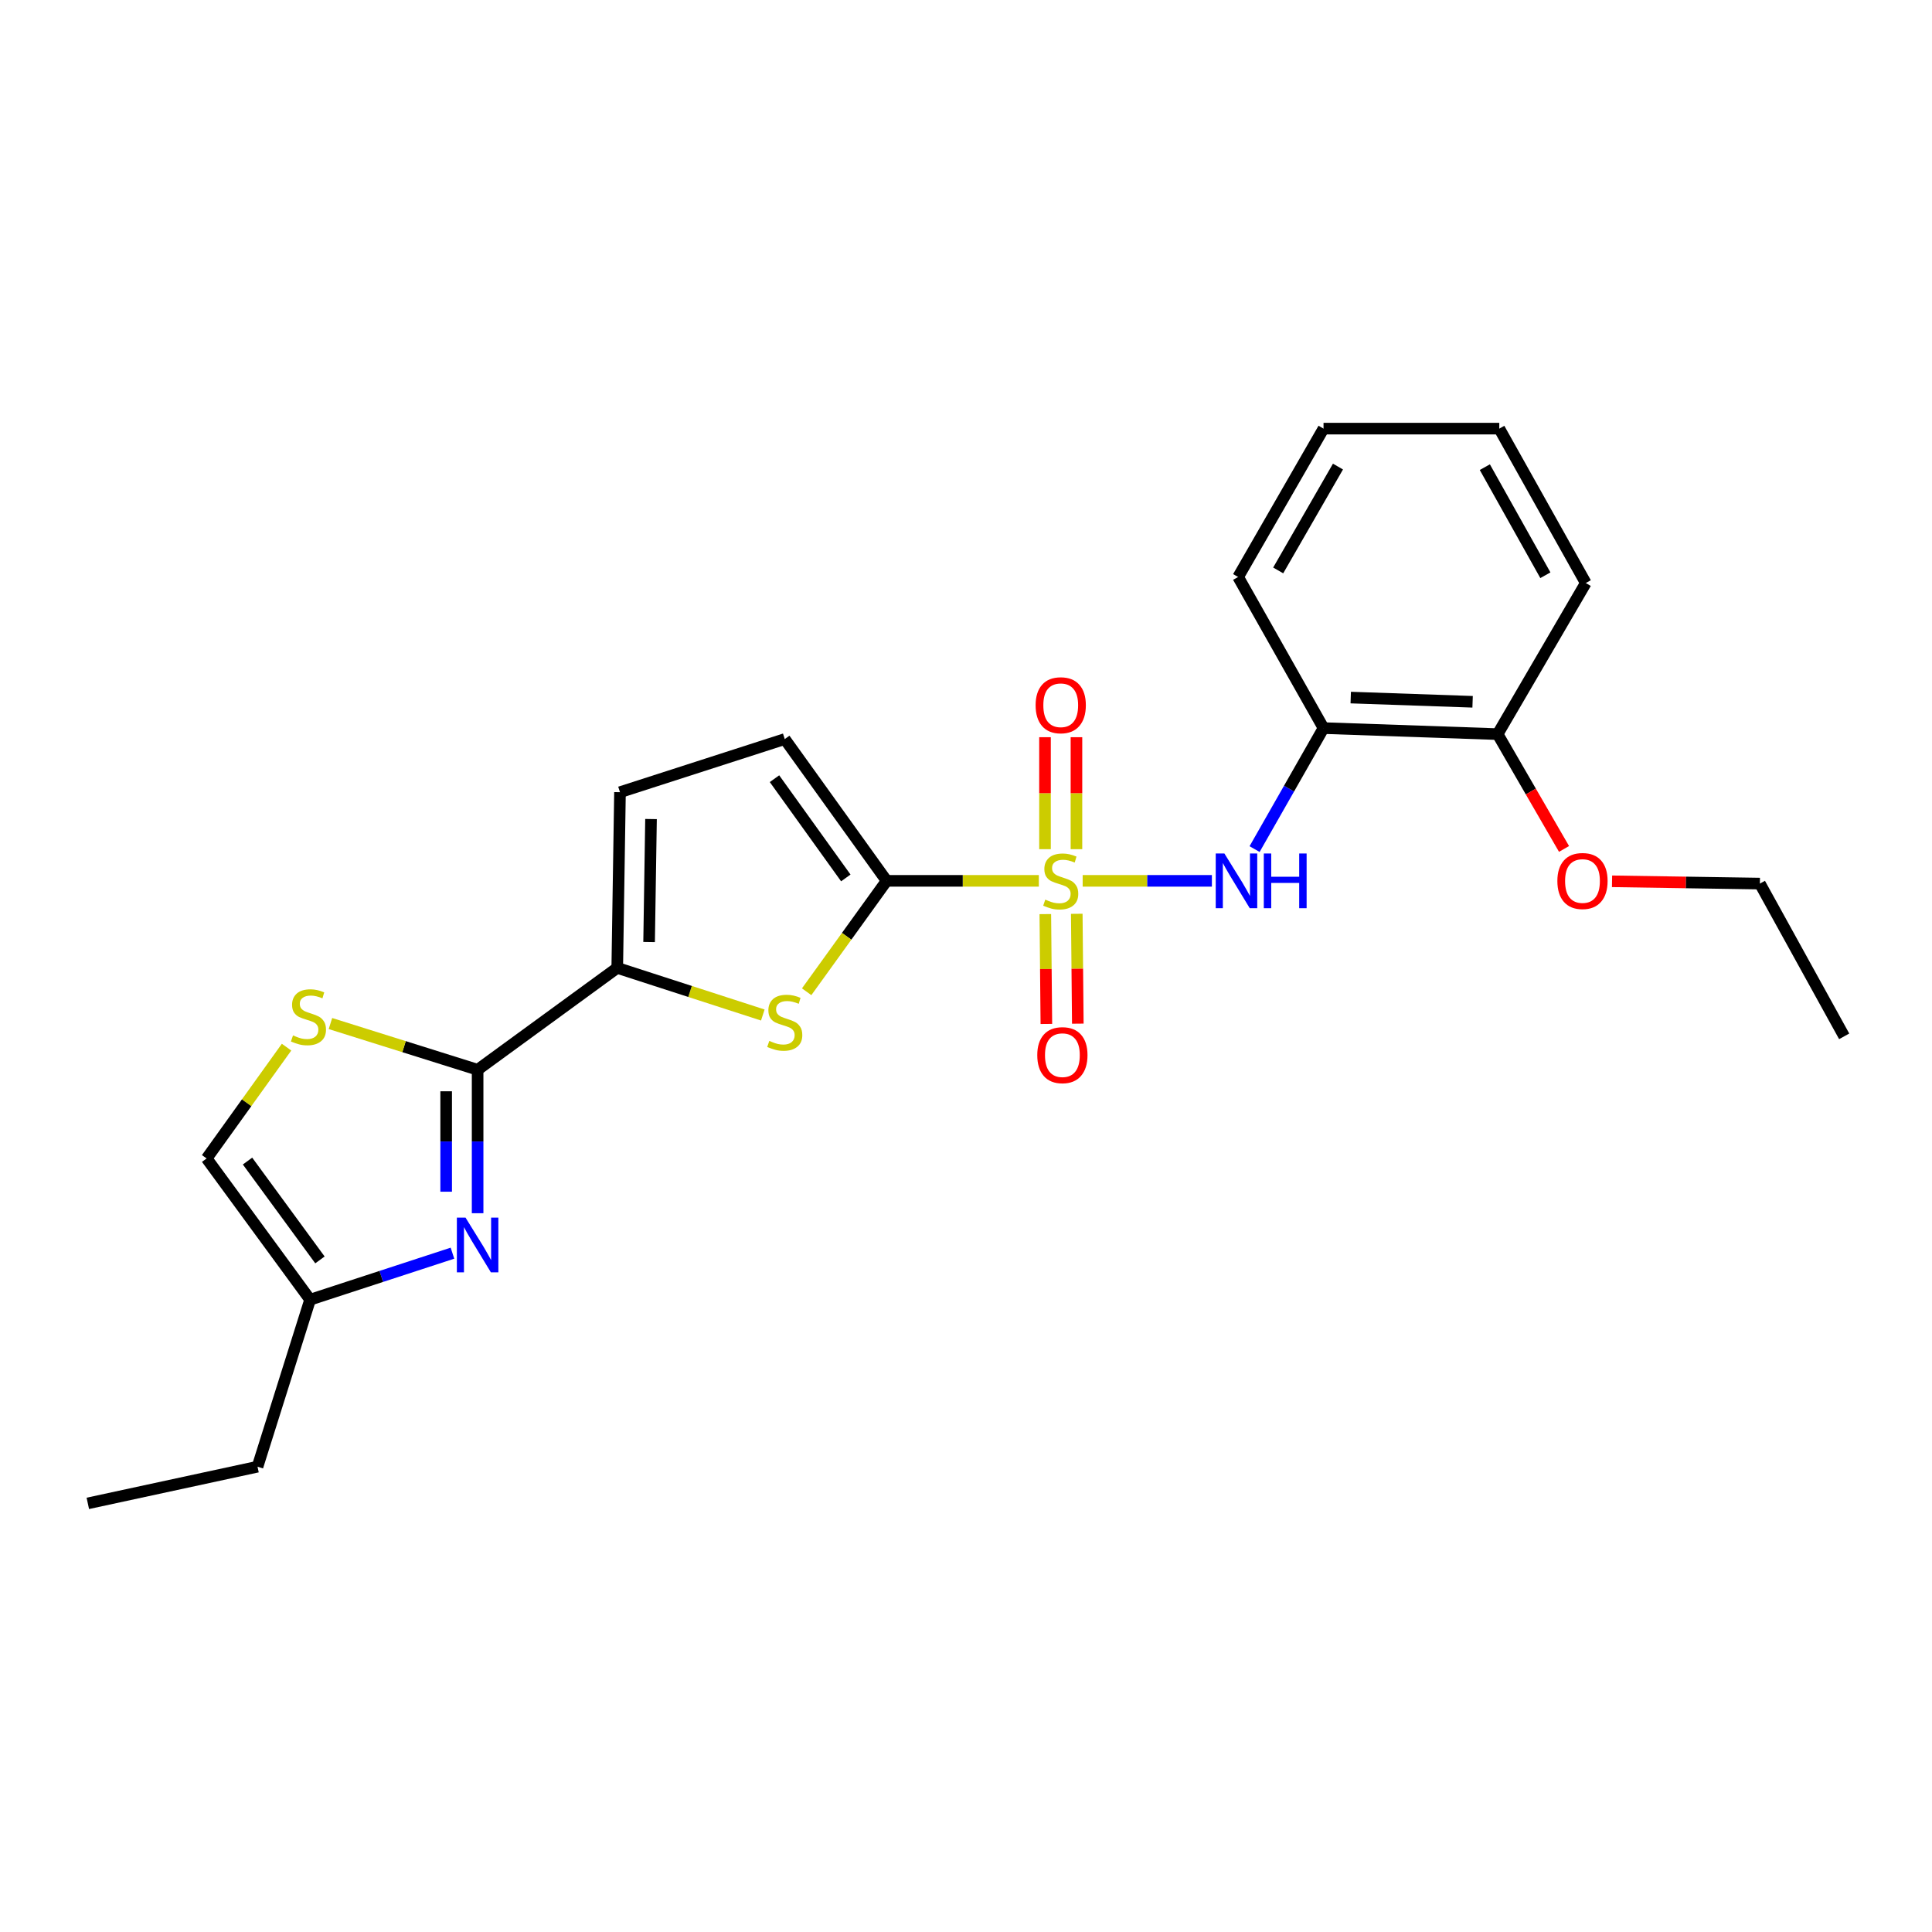 <?xml version='1.0' encoding='iso-8859-1'?>
<svg version='1.1' baseProfile='full'
              xmlns='http://www.w3.org/2000/svg'
                      xmlns:rdkit='http://www.rdkit.org/xml'
                      xmlns:xlink='http://www.w3.org/1999/xlink'
                  xml:space='preserve'
width='1000px' height='1000px' viewBox='0 0 1000 1000'>
<!-- END OF HEADER -->
<rect style='opacity:1.0;fill:#FFFFFF;stroke:none' width='1000' height='1000' x='0' y='0'> </rect>
<path class='bond-0' d='M 537.698,455.925 L 498.308,455.925' style='fill:none;fill-rule:evenodd;stroke:#CCCC00;stroke-width:6px;stroke-linecap:butt;stroke-linejoin:miter;stroke-opacity:1' />
<path class='bond-0' d='M 498.308,455.925 L 458.918,455.925' style='fill:none;fill-rule:evenodd;stroke:#000000;stroke-width:6px;stroke-linecap:butt;stroke-linejoin:miter;stroke-opacity:1' />
<path class='bond-5' d='M 560.385,455.925 L 593.829,455.925' style='fill:none;fill-rule:evenodd;stroke:#CCCC00;stroke-width:6px;stroke-linecap:butt;stroke-linejoin:miter;stroke-opacity:1' />
<path class='bond-5' d='M 593.829,455.925 L 627.273,455.925' style='fill:none;fill-rule:evenodd;stroke:#0000FF;stroke-width:6px;stroke-linecap:butt;stroke-linejoin:miter;stroke-opacity:1' />
<path class='bond-12' d='M 557.17,439.53 L 557.17,410.553' style='fill:none;fill-rule:evenodd;stroke:#CCCC00;stroke-width:6px;stroke-linecap:butt;stroke-linejoin:miter;stroke-opacity:1' />
<path class='bond-12' d='M 557.17,410.553 L 557.17,381.577' style='fill:none;fill-rule:evenodd;stroke:#FF0000;stroke-width:6px;stroke-linecap:butt;stroke-linejoin:miter;stroke-opacity:1' />
<path class='bond-12' d='M 540.892,439.53 L 540.892,410.553' style='fill:none;fill-rule:evenodd;stroke:#CCCC00;stroke-width:6px;stroke-linecap:butt;stroke-linejoin:miter;stroke-opacity:1' />
<path class='bond-12' d='M 540.892,410.553 L 540.892,381.577' style='fill:none;fill-rule:evenodd;stroke:#FF0000;stroke-width:6px;stroke-linecap:butt;stroke-linejoin:miter;stroke-opacity:1' />
<path class='bond-13' d='M 541.056,473.136 L 541.327,501.566' style='fill:none;fill-rule:evenodd;stroke:#CCCC00;stroke-width:6px;stroke-linecap:butt;stroke-linejoin:miter;stroke-opacity:1' />
<path class='bond-13' d='M 541.327,501.566 L 541.598,529.997' style='fill:none;fill-rule:evenodd;stroke:#FF0000;stroke-width:6px;stroke-linecap:butt;stroke-linejoin:miter;stroke-opacity:1' />
<path class='bond-13' d='M 557.333,472.981 L 557.604,501.411' style='fill:none;fill-rule:evenodd;stroke:#CCCC00;stroke-width:6px;stroke-linecap:butt;stroke-linejoin:miter;stroke-opacity:1' />
<path class='bond-13' d='M 557.604,501.411 L 557.875,529.842' style='fill:none;fill-rule:evenodd;stroke:#FF0000;stroke-width:6px;stroke-linecap:butt;stroke-linejoin:miter;stroke-opacity:1' />
<path class='bond-2' d='M 458.918,455.925 L 438.22,484.627' style='fill:none;fill-rule:evenodd;stroke:#000000;stroke-width:6px;stroke-linecap:butt;stroke-linejoin:miter;stroke-opacity:1' />
<path class='bond-2' d='M 438.22,484.627 L 417.522,513.329' style='fill:none;fill-rule:evenodd;stroke:#CCCC00;stroke-width:6px;stroke-linecap:butt;stroke-linejoin:miter;stroke-opacity:1' />
<path class='bond-7' d='M 458.918,455.925 L 406.188,382.541' style='fill:none;fill-rule:evenodd;stroke:#000000;stroke-width:6px;stroke-linecap:butt;stroke-linejoin:miter;stroke-opacity:1' />
<path class='bond-7' d='M 437.79,454.415 L 400.879,403.047' style='fill:none;fill-rule:evenodd;stroke:#000000;stroke-width:6px;stroke-linecap:butt;stroke-linejoin:miter;stroke-opacity:1' />
<path class='bond-1' d='M 247.213,553.706 L 319.484,500.977' style='fill:none;fill-rule:evenodd;stroke:#000000;stroke-width:6px;stroke-linecap:butt;stroke-linejoin:miter;stroke-opacity:1' />
<path class='bond-3' d='M 247.213,553.706 L 247.213,590.834' style='fill:none;fill-rule:evenodd;stroke:#000000;stroke-width:6px;stroke-linecap:butt;stroke-linejoin:miter;stroke-opacity:1' />
<path class='bond-3' d='M 247.213,590.834 L 247.213,627.962' style='fill:none;fill-rule:evenodd;stroke:#0000FF;stroke-width:6px;stroke-linecap:butt;stroke-linejoin:miter;stroke-opacity:1' />
<path class='bond-3' d='M 230.935,564.845 L 230.935,590.834' style='fill:none;fill-rule:evenodd;stroke:#000000;stroke-width:6px;stroke-linecap:butt;stroke-linejoin:miter;stroke-opacity:1' />
<path class='bond-3' d='M 230.935,590.834 L 230.935,616.824' style='fill:none;fill-rule:evenodd;stroke:#0000FF;stroke-width:6px;stroke-linecap:butt;stroke-linejoin:miter;stroke-opacity:1' />
<path class='bond-6' d='M 247.213,553.706 L 209.123,541.743' style='fill:none;fill-rule:evenodd;stroke:#000000;stroke-width:6px;stroke-linecap:butt;stroke-linejoin:miter;stroke-opacity:1' />
<path class='bond-6' d='M 209.123,541.743 L 171.033,529.779' style='fill:none;fill-rule:evenodd;stroke:#CCCC00;stroke-width:6px;stroke-linecap:butt;stroke-linejoin:miter;stroke-opacity:1' />
<path class='bond-4' d='M 394.83,525.369 L 357.157,513.173' style='fill:none;fill-rule:evenodd;stroke:#CCCC00;stroke-width:6px;stroke-linecap:butt;stroke-linejoin:miter;stroke-opacity:1' />
<path class='bond-4' d='M 357.157,513.173 L 319.484,500.977' style='fill:none;fill-rule:evenodd;stroke:#000000;stroke-width:6px;stroke-linecap:butt;stroke-linejoin:miter;stroke-opacity:1' />
<path class='bond-10' d='M 234.192,648.642 L 197.35,660.677' style='fill:none;fill-rule:evenodd;stroke:#0000FF;stroke-width:6px;stroke-linecap:butt;stroke-linejoin:miter;stroke-opacity:1' />
<path class='bond-10' d='M 197.35,660.677 L 160.508,672.712' style='fill:none;fill-rule:evenodd;stroke:#000000;stroke-width:6px;stroke-linecap:butt;stroke-linejoin:miter;stroke-opacity:1' />
<path class='bond-24' d='M 319.484,500.977 L 320.904,410.04' style='fill:none;fill-rule:evenodd;stroke:#000000;stroke-width:6px;stroke-linecap:butt;stroke-linejoin:miter;stroke-opacity:1' />
<path class='bond-24' d='M 335.972,487.59 L 336.966,423.935' style='fill:none;fill-rule:evenodd;stroke:#000000;stroke-width:6px;stroke-linecap:butt;stroke-linejoin:miter;stroke-opacity:1' />
<path class='bond-9' d='M 649.369,439.49 L 667.212,408.176' style='fill:none;fill-rule:evenodd;stroke:#0000FF;stroke-width:6px;stroke-linecap:butt;stroke-linejoin:miter;stroke-opacity:1' />
<path class='bond-9' d='M 667.212,408.176 L 685.056,376.862' style='fill:none;fill-rule:evenodd;stroke:#000000;stroke-width:6px;stroke-linecap:butt;stroke-linejoin:miter;stroke-opacity:1' />
<path class='bond-11' d='M 148.319,542.001 L 127.637,570.809' style='fill:none;fill-rule:evenodd;stroke:#CCCC00;stroke-width:6px;stroke-linecap:butt;stroke-linejoin:miter;stroke-opacity:1' />
<path class='bond-11' d='M 127.637,570.809 L 106.956,599.617' style='fill:none;fill-rule:evenodd;stroke:#000000;stroke-width:6px;stroke-linecap:butt;stroke-linejoin:miter;stroke-opacity:1' />
<path class='bond-8' d='M 406.188,382.541 L 320.904,410.04' style='fill:none;fill-rule:evenodd;stroke:#000000;stroke-width:6px;stroke-linecap:butt;stroke-linejoin:miter;stroke-opacity:1' />
<path class='bond-14' d='M 685.056,376.862 L 775.169,379.982' style='fill:none;fill-rule:evenodd;stroke:#000000;stroke-width:6px;stroke-linecap:butt;stroke-linejoin:miter;stroke-opacity:1' />
<path class='bond-14' d='M 699.136,361.062 L 762.215,363.246' style='fill:none;fill-rule:evenodd;stroke:#000000;stroke-width:6px;stroke-linecap:butt;stroke-linejoin:miter;stroke-opacity:1' />
<path class='bond-16' d='M 685.056,376.862 L 640.853,298.649' style='fill:none;fill-rule:evenodd;stroke:#000000;stroke-width:6px;stroke-linecap:butt;stroke-linejoin:miter;stroke-opacity:1' />
<path class='bond-17' d='M 160.508,672.712 L 133.289,759.163' style='fill:none;fill-rule:evenodd;stroke:#000000;stroke-width:6px;stroke-linecap:butt;stroke-linejoin:miter;stroke-opacity:1' />
<path class='bond-26' d='M 160.508,672.712 L 106.956,599.617' style='fill:none;fill-rule:evenodd;stroke:#000000;stroke-width:6px;stroke-linecap:butt;stroke-linejoin:miter;stroke-opacity:1' />
<path class='bond-26' d='M 165.606,652.128 L 128.119,600.962' style='fill:none;fill-rule:evenodd;stroke:#000000;stroke-width:6px;stroke-linecap:butt;stroke-linejoin:miter;stroke-opacity:1' />
<path class='bond-15' d='M 775.169,379.982 L 792.355,409.696' style='fill:none;fill-rule:evenodd;stroke:#000000;stroke-width:6px;stroke-linecap:butt;stroke-linejoin:miter;stroke-opacity:1' />
<path class='bond-15' d='M 792.355,409.696 L 809.54,439.411' style='fill:none;fill-rule:evenodd;stroke:#FF0000;stroke-width:6px;stroke-linecap:butt;stroke-linejoin:miter;stroke-opacity:1' />
<path class='bond-18' d='M 775.169,379.982 L 820.8,301.778' style='fill:none;fill-rule:evenodd;stroke:#000000;stroke-width:6px;stroke-linecap:butt;stroke-linejoin:miter;stroke-opacity:1' />
<path class='bond-19' d='M 834.386,456.161 L 872.65,456.753' style='fill:none;fill-rule:evenodd;stroke:#FF0000;stroke-width:6px;stroke-linecap:butt;stroke-linejoin:miter;stroke-opacity:1' />
<path class='bond-19' d='M 872.65,456.753 L 910.913,457.344' style='fill:none;fill-rule:evenodd;stroke:#000000;stroke-width:6px;stroke-linecap:butt;stroke-linejoin:miter;stroke-opacity:1' />
<path class='bond-21' d='M 640.853,298.649 L 685.056,221.856' style='fill:none;fill-rule:evenodd;stroke:#000000;stroke-width:6px;stroke-linecap:butt;stroke-linejoin:miter;stroke-opacity:1' />
<path class='bond-21' d='M 661.591,295.25 L 692.533,241.495' style='fill:none;fill-rule:evenodd;stroke:#000000;stroke-width:6px;stroke-linecap:butt;stroke-linejoin:miter;stroke-opacity:1' />
<path class='bond-20' d='M 133.289,759.163 L 45.455,778.144' style='fill:none;fill-rule:evenodd;stroke:#000000;stroke-width:6px;stroke-linecap:butt;stroke-linejoin:miter;stroke-opacity:1' />
<path class='bond-25' d='M 820.8,301.778 L 776.028,221.856' style='fill:none;fill-rule:evenodd;stroke:#000000;stroke-width:6px;stroke-linecap:butt;stroke-linejoin:miter;stroke-opacity:1' />
<path class='bond-25' d='M 799.883,297.745 L 768.543,241.8' style='fill:none;fill-rule:evenodd;stroke:#000000;stroke-width:6px;stroke-linecap:butt;stroke-linejoin:miter;stroke-opacity:1' />
<path class='bond-22' d='M 910.913,457.344 L 954.545,536.407' style='fill:none;fill-rule:evenodd;stroke:#000000;stroke-width:6px;stroke-linecap:butt;stroke-linejoin:miter;stroke-opacity:1' />
<path class='bond-23' d='M 685.056,221.856 L 776.028,221.856' style='fill:none;fill-rule:evenodd;stroke:#000000;stroke-width:6px;stroke-linecap:butt;stroke-linejoin:miter;stroke-opacity:1' />
<path  class='atom-0' d='M 541.031 465.645
Q 541.351 465.765, 542.671 466.325
Q 543.991 466.885, 545.431 467.245
Q 546.911 467.565, 548.351 467.565
Q 551.031 467.565, 552.591 466.285
Q 554.151 464.965, 554.151 462.685
Q 554.151 461.125, 553.351 460.165
Q 552.591 459.205, 551.391 458.685
Q 550.191 458.165, 548.191 457.565
Q 545.671 456.805, 544.151 456.085
Q 542.671 455.365, 541.591 453.845
Q 540.551 452.325, 540.551 449.765
Q 540.551 446.205, 542.951 444.005
Q 545.391 441.805, 550.191 441.805
Q 553.471 441.805, 557.191 443.365
L 556.271 446.445
Q 552.871 445.045, 550.311 445.045
Q 547.551 445.045, 546.031 446.205
Q 544.511 447.325, 544.551 449.285
Q 544.551 450.805, 545.311 451.725
Q 546.111 452.645, 547.231 453.165
Q 548.391 453.685, 550.311 454.285
Q 552.871 455.085, 554.391 455.885
Q 555.911 456.685, 556.991 458.325
Q 558.111 459.925, 558.111 462.685
Q 558.111 466.605, 555.471 468.725
Q 552.871 470.805, 548.511 470.805
Q 545.991 470.805, 544.071 470.245
Q 542.191 469.725, 539.951 468.805
L 541.031 465.645
' fill='#CCCC00'/>
<path  class='atom-3' d='M 398.188 538.766
Q 398.508 538.886, 399.828 539.446
Q 401.148 540.006, 402.588 540.366
Q 404.068 540.686, 405.508 540.686
Q 408.188 540.686, 409.748 539.406
Q 411.308 538.086, 411.308 535.806
Q 411.308 534.246, 410.508 533.286
Q 409.748 532.326, 408.548 531.806
Q 407.348 531.286, 405.348 530.686
Q 402.828 529.926, 401.308 529.206
Q 399.828 528.486, 398.748 526.966
Q 397.708 525.446, 397.708 522.886
Q 397.708 519.326, 400.108 517.126
Q 402.548 514.926, 407.348 514.926
Q 410.628 514.926, 414.348 516.486
L 413.428 519.566
Q 410.028 518.166, 407.468 518.166
Q 404.708 518.166, 403.188 519.326
Q 401.668 520.446, 401.708 522.406
Q 401.708 523.926, 402.468 524.846
Q 403.268 525.766, 404.388 526.286
Q 405.548 526.806, 407.468 527.406
Q 410.028 528.206, 411.548 529.006
Q 413.068 529.806, 414.148 531.446
Q 415.268 533.046, 415.268 535.806
Q 415.268 539.726, 412.628 541.846
Q 410.028 543.926, 405.668 543.926
Q 403.148 543.926, 401.228 543.366
Q 399.348 542.846, 397.108 541.926
L 398.188 538.766
' fill='#CCCC00'/>
<path  class='atom-4' d='M 240.953 630.229
L 250.233 645.229
Q 251.153 646.709, 252.633 649.389
Q 254.113 652.069, 254.193 652.229
L 254.193 630.229
L 257.953 630.229
L 257.953 658.549
L 254.073 658.549
L 244.113 642.149
Q 242.953 640.229, 241.713 638.029
Q 240.513 635.829, 240.153 635.149
L 240.153 658.549
L 236.473 658.549
L 236.473 630.229
L 240.953 630.229
' fill='#0000FF'/>
<path  class='atom-6' d='M 633.743 441.765
L 643.023 456.765
Q 643.943 458.245, 645.423 460.925
Q 646.903 463.605, 646.983 463.765
L 646.983 441.765
L 650.743 441.765
L 650.743 470.085
L 646.863 470.085
L 636.903 453.685
Q 635.743 451.765, 634.503 449.565
Q 633.303 447.365, 632.943 446.685
L 632.943 470.085
L 629.263 470.085
L 629.263 441.765
L 633.743 441.765
' fill='#0000FF'/>
<path  class='atom-6' d='M 654.143 441.765
L 657.983 441.765
L 657.983 453.805
L 672.463 453.805
L 672.463 441.765
L 676.303 441.765
L 676.303 470.085
L 672.463 470.085
L 672.463 457.005
L 657.983 457.005
L 657.983 470.085
L 654.143 470.085
L 654.143 441.765
' fill='#0000FF'/>
<path  class='atom-7' d='M 151.658 535.927
Q 151.978 536.047, 153.298 536.607
Q 154.618 537.167, 156.058 537.527
Q 157.538 537.847, 158.978 537.847
Q 161.658 537.847, 163.218 536.567
Q 164.778 535.247, 164.778 532.967
Q 164.778 531.407, 163.978 530.447
Q 163.218 529.487, 162.018 528.967
Q 160.818 528.447, 158.818 527.847
Q 156.298 527.087, 154.778 526.367
Q 153.298 525.647, 152.218 524.127
Q 151.178 522.607, 151.178 520.047
Q 151.178 516.487, 153.578 514.287
Q 156.018 512.087, 160.818 512.087
Q 164.098 512.087, 167.818 513.647
L 166.898 516.727
Q 163.498 515.327, 160.938 515.327
Q 158.178 515.327, 156.658 516.487
Q 155.138 517.607, 155.178 519.567
Q 155.178 521.087, 155.938 522.007
Q 156.738 522.927, 157.858 523.447
Q 159.018 523.967, 160.938 524.567
Q 163.498 525.367, 165.018 526.167
Q 166.538 526.967, 167.618 528.607
Q 168.738 530.207, 168.738 532.967
Q 168.738 536.887, 166.098 539.007
Q 163.498 541.087, 159.138 541.087
Q 156.618 541.087, 154.698 540.527
Q 152.818 540.007, 150.578 539.087
L 151.658 535.927
' fill='#CCCC00'/>
<path  class='atom-13' d='M 536.031 365.032
Q 536.031 358.232, 539.391 354.432
Q 542.751 350.632, 549.031 350.632
Q 555.311 350.632, 558.671 354.432
Q 562.031 358.232, 562.031 365.032
Q 562.031 371.912, 558.631 375.832
Q 555.231 379.712, 549.031 379.712
Q 542.791 379.712, 539.391 375.832
Q 536.031 371.952, 536.031 365.032
M 549.031 376.512
Q 553.351 376.512, 555.671 373.632
Q 558.031 370.712, 558.031 365.032
Q 558.031 359.472, 555.671 356.672
Q 553.351 353.832, 549.031 353.832
Q 544.711 353.832, 542.351 356.632
Q 540.031 359.432, 540.031 365.032
Q 540.031 370.752, 542.351 373.632
Q 544.711 376.512, 549.031 376.512
' fill='#FF0000'/>
<path  class='atom-14' d='M 536.89 546.145
Q 536.89 539.345, 540.25 535.545
Q 543.61 531.745, 549.89 531.745
Q 556.17 531.745, 559.53 535.545
Q 562.89 539.345, 562.89 546.145
Q 562.89 553.025, 559.49 556.945
Q 556.09 560.825, 549.89 560.825
Q 543.65 560.825, 540.25 556.945
Q 536.89 553.065, 536.89 546.145
M 549.89 557.625
Q 554.21 557.625, 556.53 554.745
Q 558.89 551.825, 558.89 546.145
Q 558.89 540.585, 556.53 537.785
Q 554.21 534.945, 549.89 534.945
Q 545.57 534.945, 543.21 537.745
Q 540.89 540.545, 540.89 546.145
Q 540.89 551.865, 543.21 554.745
Q 545.57 557.625, 549.89 557.625
' fill='#FF0000'/>
<path  class='atom-16' d='M 806.091 456.005
Q 806.091 449.205, 809.451 445.405
Q 812.811 441.605, 819.091 441.605
Q 825.371 441.605, 828.731 445.405
Q 832.091 449.205, 832.091 456.005
Q 832.091 462.885, 828.691 466.805
Q 825.291 470.685, 819.091 470.685
Q 812.851 470.685, 809.451 466.805
Q 806.091 462.925, 806.091 456.005
M 819.091 467.485
Q 823.411 467.485, 825.731 464.605
Q 828.091 461.685, 828.091 456.005
Q 828.091 450.445, 825.731 447.645
Q 823.411 444.805, 819.091 444.805
Q 814.771 444.805, 812.411 447.605
Q 810.091 450.405, 810.091 456.005
Q 810.091 461.725, 812.411 464.605
Q 814.771 467.485, 819.091 467.485
' fill='#FF0000'/>
</svg>
